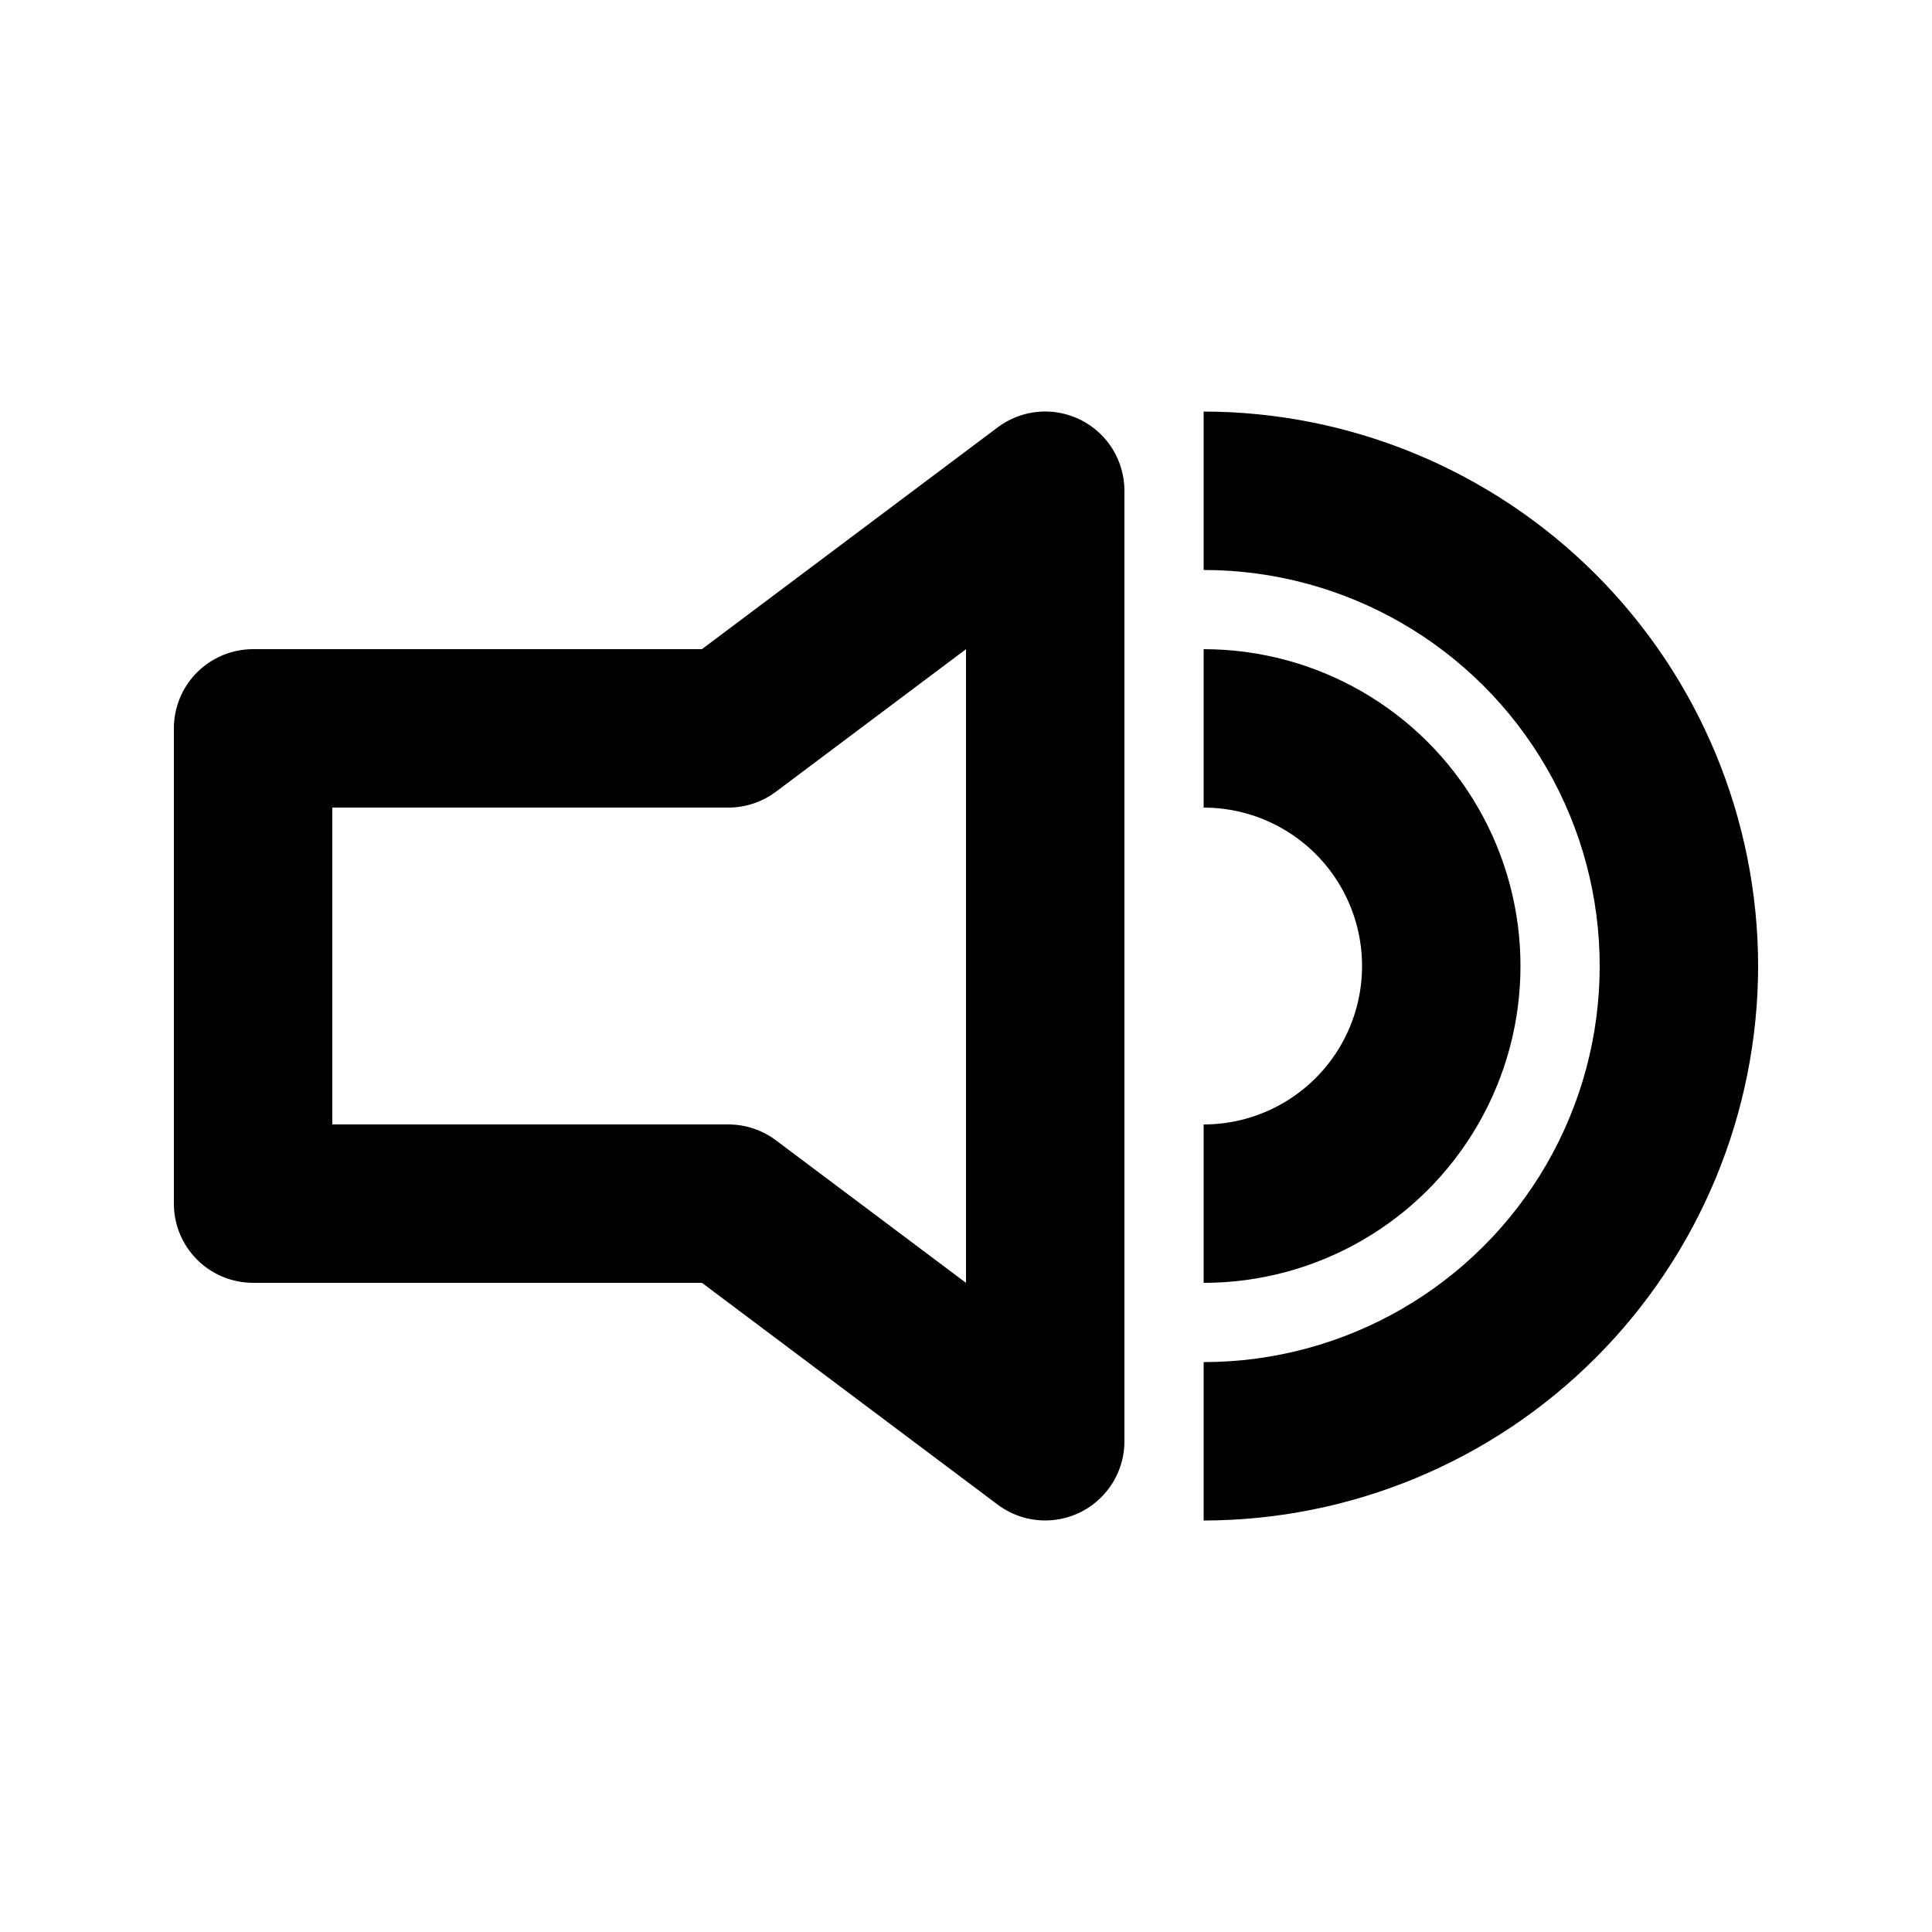 <?xml version="1.0" encoding="UTF-8"?>
<!-- Uploaded to: SVG Repo, www.svgrepo.com, Generator: SVG Repo Mixer Tools -->
<svg fill="#000000" width="800px" height="800px" version="1.1" viewBox="144 144 512 512" xmlns="http://www.w3.org/2000/svg">
 <path d="m430.38 255.27c-3.484-1.746-7.391-2.488-11.273-2.137-3.883 0.352-7.594 1.777-10.711 4.121l-78.375 58.777h-118.95c-5.566 0-10.906 2.211-14.844 6.148s-6.148 9.273-6.148 14.844v125.95c0 5.566 2.211 10.906 6.148 14.84 3.938 3.938 9.277 6.148 14.844 6.148h118.95l78.375 58.781c4.18 3.133 9.379 4.598 14.578 4.102 5.203-0.492 10.031-2.906 13.547-6.773 3.516-3.863 5.465-8.898 5.465-14.125v-251.9c0-3.898-1.086-7.723-3.137-11.039-2.047-3.316-4.981-5.996-8.469-7.738zm-30.379 228.7-50.383-37.785c-3.633-2.723-8.055-4.195-12.594-4.195h-104.96v-83.969h104.96c4.539-0.004 8.961-1.477 12.594-4.199l50.383-37.785zm62.977 0v-41.98c14.996 0 28.859-8.004 36.359-20.992 7.496-12.992 7.496-28.996 0-41.984-7.5-12.992-21.363-20.992-36.359-20.992v-41.984c29.996 0 57.719 16.004 72.715 41.984 15 25.98 15 57.988 0 83.969-14.996 25.977-42.719 41.98-72.715 41.98zm146.95-83.969-0.004 0.004c-0.043 38.957-15.539 76.305-43.086 103.86-27.551 27.547-64.898 43.043-103.86 43.086v-41.984c37.496 0 72.148-20.004 90.895-52.477 18.75-32.477 18.75-72.488 0-104.96-18.746-32.477-53.398-52.48-90.895-52.48v-41.984c38.957 0.043 76.305 15.539 103.86 43.09 27.547 27.547 43.043 64.895 43.086 103.86z"/>
</svg>